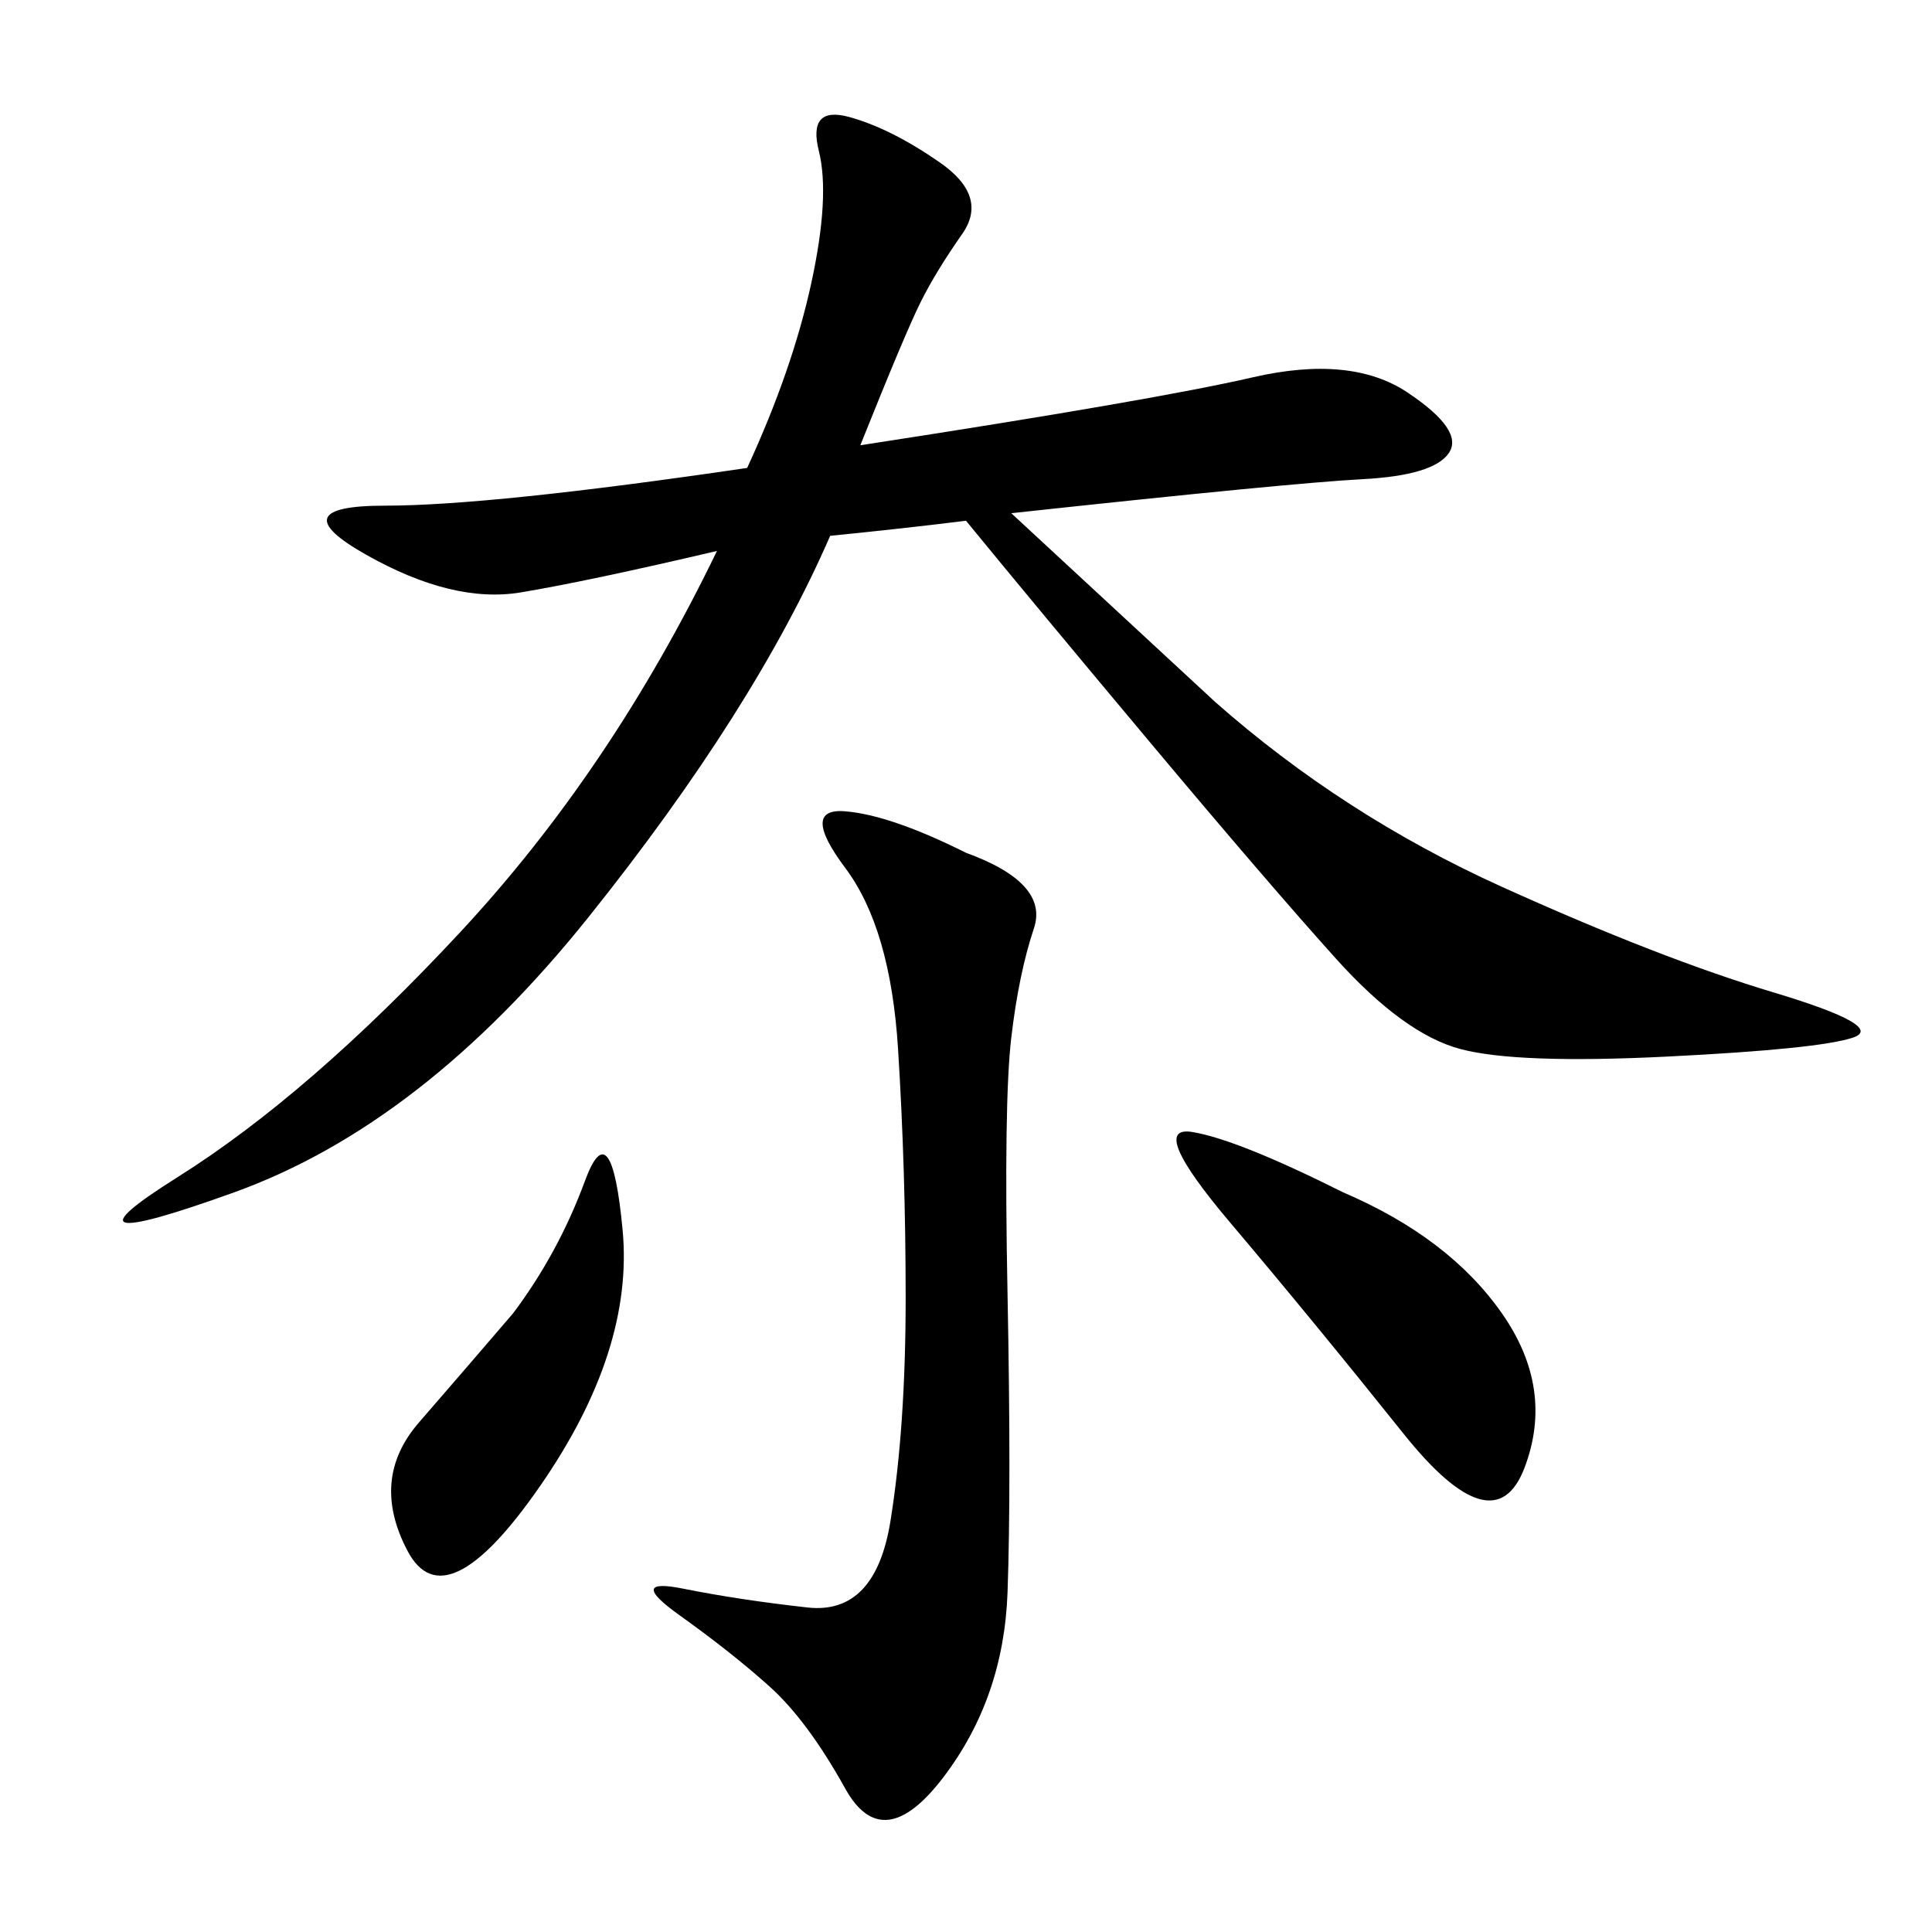 <svg xmlns="http://www.w3.org/2000/svg" xmlns:xlink="http://www.w3.org/1999/xlink" width="300" height="300"><path d="M133.59 69.14Q179.30 62.11 194.53 58.59Q209.77 55.08 218.55 60.94Q227.34 66.80 225 70.31Q222.66 73.83 211.52 74.41Q200.39 75 157.03 79.69L157.03 79.69L188.67 108.98Q208.59 126.56 233.20 137.70Q257.81 148.83 275.39 154.10Q292.97 159.38 287.70 161.13Q282.42 162.89 258.98 164.06Q235.55 165.23 226.76 162.89Q217.97 160.55 207.42 148.83Q196.88 137.11 178.71 115.43Q160.55 93.75 150 80.86L150 80.86Q140.63 82.03 128.91 83.20L128.91 83.20Q117.19 110.16 91.41 142.38Q65.63 174.61 36.33 185.16Q7.03 195.70 27.54 182.81Q48.05 169.92 71.48 144.73Q94.92 119.53 111.33 85.55L111.33 85.55Q91.41 90.23 80.86 91.99Q70.31 93.75 56.84 86.13Q43.36 78.52 59.77 78.52L59.77 78.52Q76.17 78.52 116.02 72.66L116.02 72.66Q123.05 57.42 125.98 43.95Q128.91 30.47 127.15 23.44Q125.39 16.41 131.84 18.16Q138.28 19.92 145.90 25.20Q153.52 30.47 149.41 36.33Q145.31 42.19 142.97 46.88Q140.63 51.56 133.59 69.14L133.59 69.14ZM150 132.42Q162.89 137.11 160.55 144.14Q158.20 151.17 157.03 161.13Q155.86 171.09 156.45 200.98Q157.03 230.86 156.45 247.27Q155.86 263.67 146.48 275.98Q137.11 288.28 131.25 277.73Q125.39 267.19 119.53 261.91Q113.67 256.64 105.47 250.78Q97.27 244.92 106.05 246.68Q114.84 248.44 125.39 249.61Q135.94 250.78 138.28 236.13Q140.63 221.48 140.63 201.56L140.63 201.56Q140.63 181.64 139.45 162.89Q138.28 144.14 131.25 134.77Q124.22 125.39 131.25 125.98Q138.28 126.56 150 132.42L150 132.42ZM208.59 185.16Q225 192.19 233.20 203.91Q241.41 215.63 236.72 227.93Q232.03 240.23 217.97 222.66Q203.91 205.08 191.02 189.84Q178.13 174.61 185.16 175.78Q192.19 176.95 208.59 185.16L208.59 185.16ZM79.69 203.91Q86.72 194.53 90.82 183.40Q94.92 172.27 96.68 191.02Q98.44 209.77 83.79 230.86Q69.14 251.95 63.28 240.82Q57.42 229.69 65.04 220.90Q72.66 212.11 79.69 203.91L79.69 203.91Z"/></svg>
